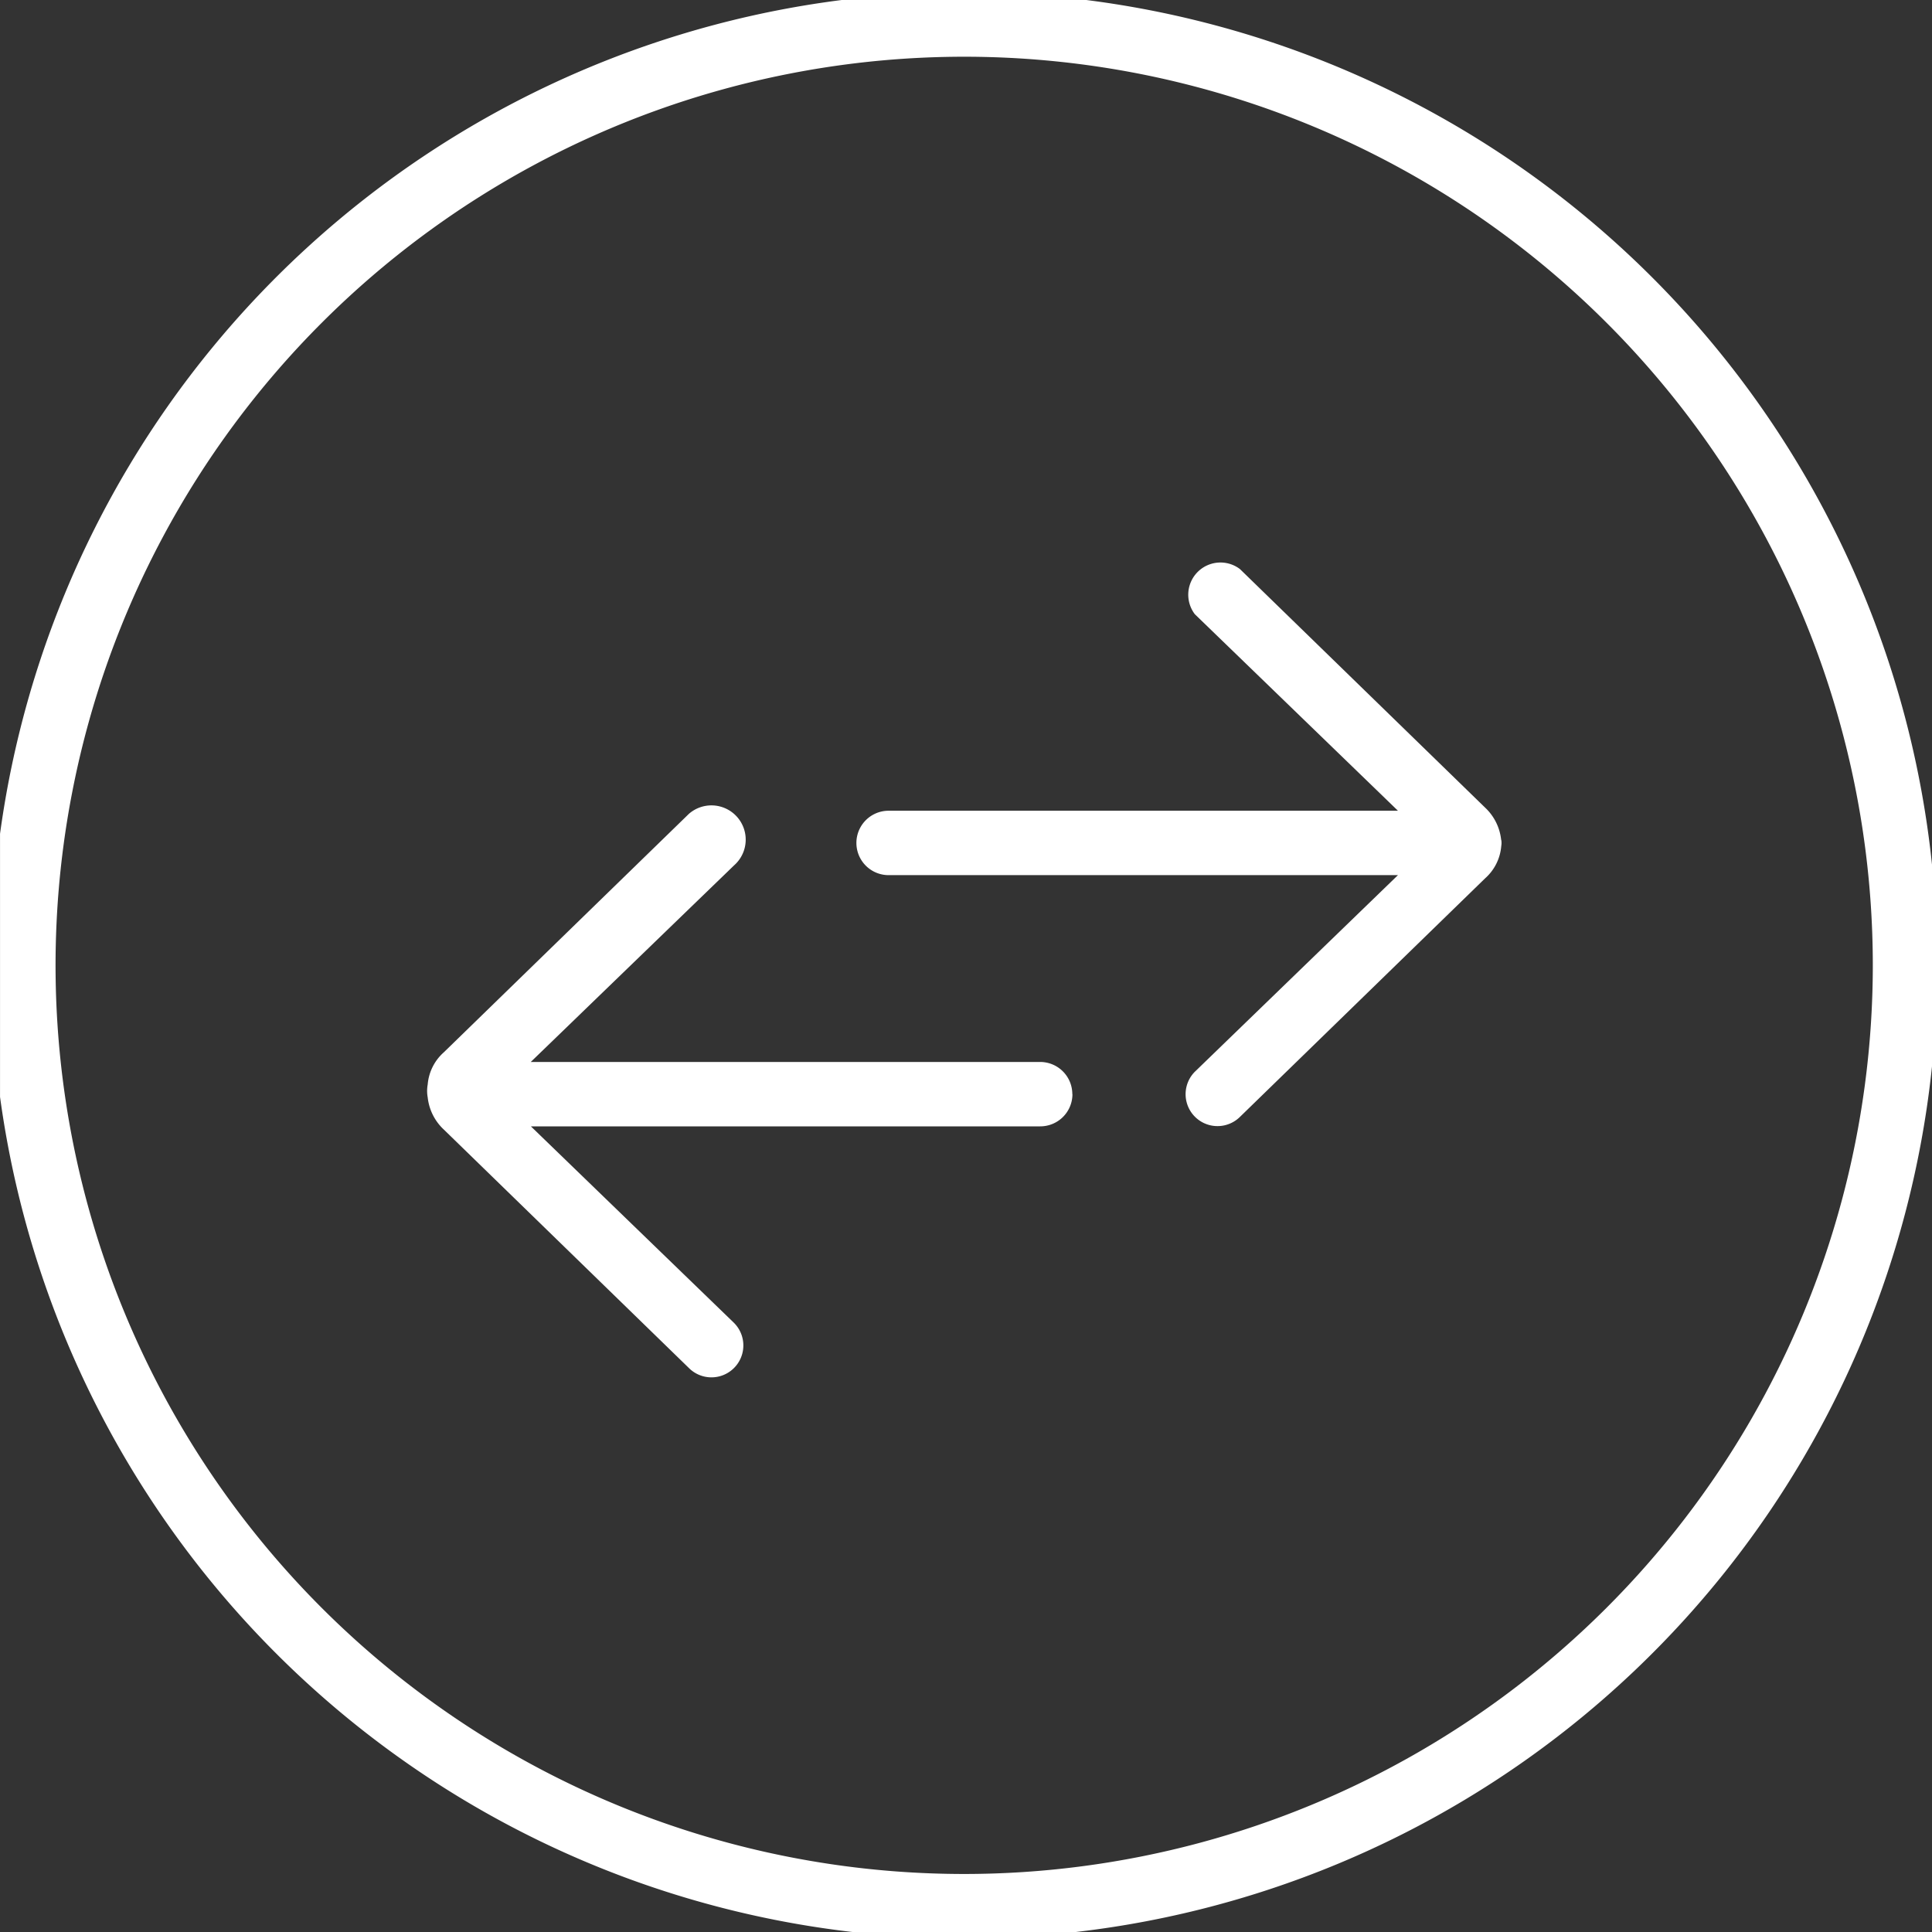 <svg xmlns="http://www.w3.org/2000/svg" xmlns:xlink="http://www.w3.org/1999/xlink" width="66" height="66" viewBox="0 0 66 66">
  <rect x="0" y="0" width="66" height="66" fill="#333333" stroke="none"/>
  <defs>
    <clipPath id="clip-path">
      <rect id="Rectangle_5650" data-name="Rectangle 5650" width="66" height="66" transform="translate(0.264 0.264)" fill="none"/>
    </clipPath>
  </defs>
  <g id="change_package" data-name="change package" transform="translate(-0.213 -0.264)">
    <g id="Group_9691" data-name="Group 9691" transform="translate(-0.05)" clip-path="url(#clip-path)">
      <path id="Path_6368" data-name="Path 6368" d="M33.264,0A33.242,33.242,0,1,0,66.527,33.242,33.253,33.253,0,0,0,33.264,0m0,64.282a31.04,31.04,0,1,1,31.061-31.04,31.051,31.051,0,0,1-31.061,31.04" transform="translate(-0.084)" fill="#fff"/>
      <path id="Path_6369" data-name="Path 6369" d="M48.829,27.166a.66.66,0,0,1,0,.22,1.651,1.651,0,0,1-.551,1.1l-8.371,8.145a1.09,1.09,0,1,1-1.542-1.541L45.3,28.377H27.9a1.1,1.1,0,1,1,0-2.2H45.3l-6.939-6.714a1.1,1.1,0,0,1,1.542-1.541l8.371,8.145a1.761,1.761,0,0,1,.551,1.1.66.66,0,0,1,0,.22" transform="translate(2.719 1.783)" fill="#fff"/>
      <path id="Path_6370" data-name="Path 6370" d="M35.531,35.1a1.1,1.1,0,0,1-1.1,1.1h-17.4l6.939,6.714a1.09,1.09,0,1,1-1.542,1.541l-8.371-8.145a1.761,1.761,0,0,1-.551-1.1,1.21,1.21,0,0,1,0-.44,1.651,1.651,0,0,1,.551-1.1l8.371-8.145a1.17,1.17,0,1,1,1.542,1.761L17.027,34h17.4a1.1,1.1,0,0,1,1.1,1.1" transform="translate(1.368 2.542)" fill="#fff"/>
    </g>
  </g>
</svg>
